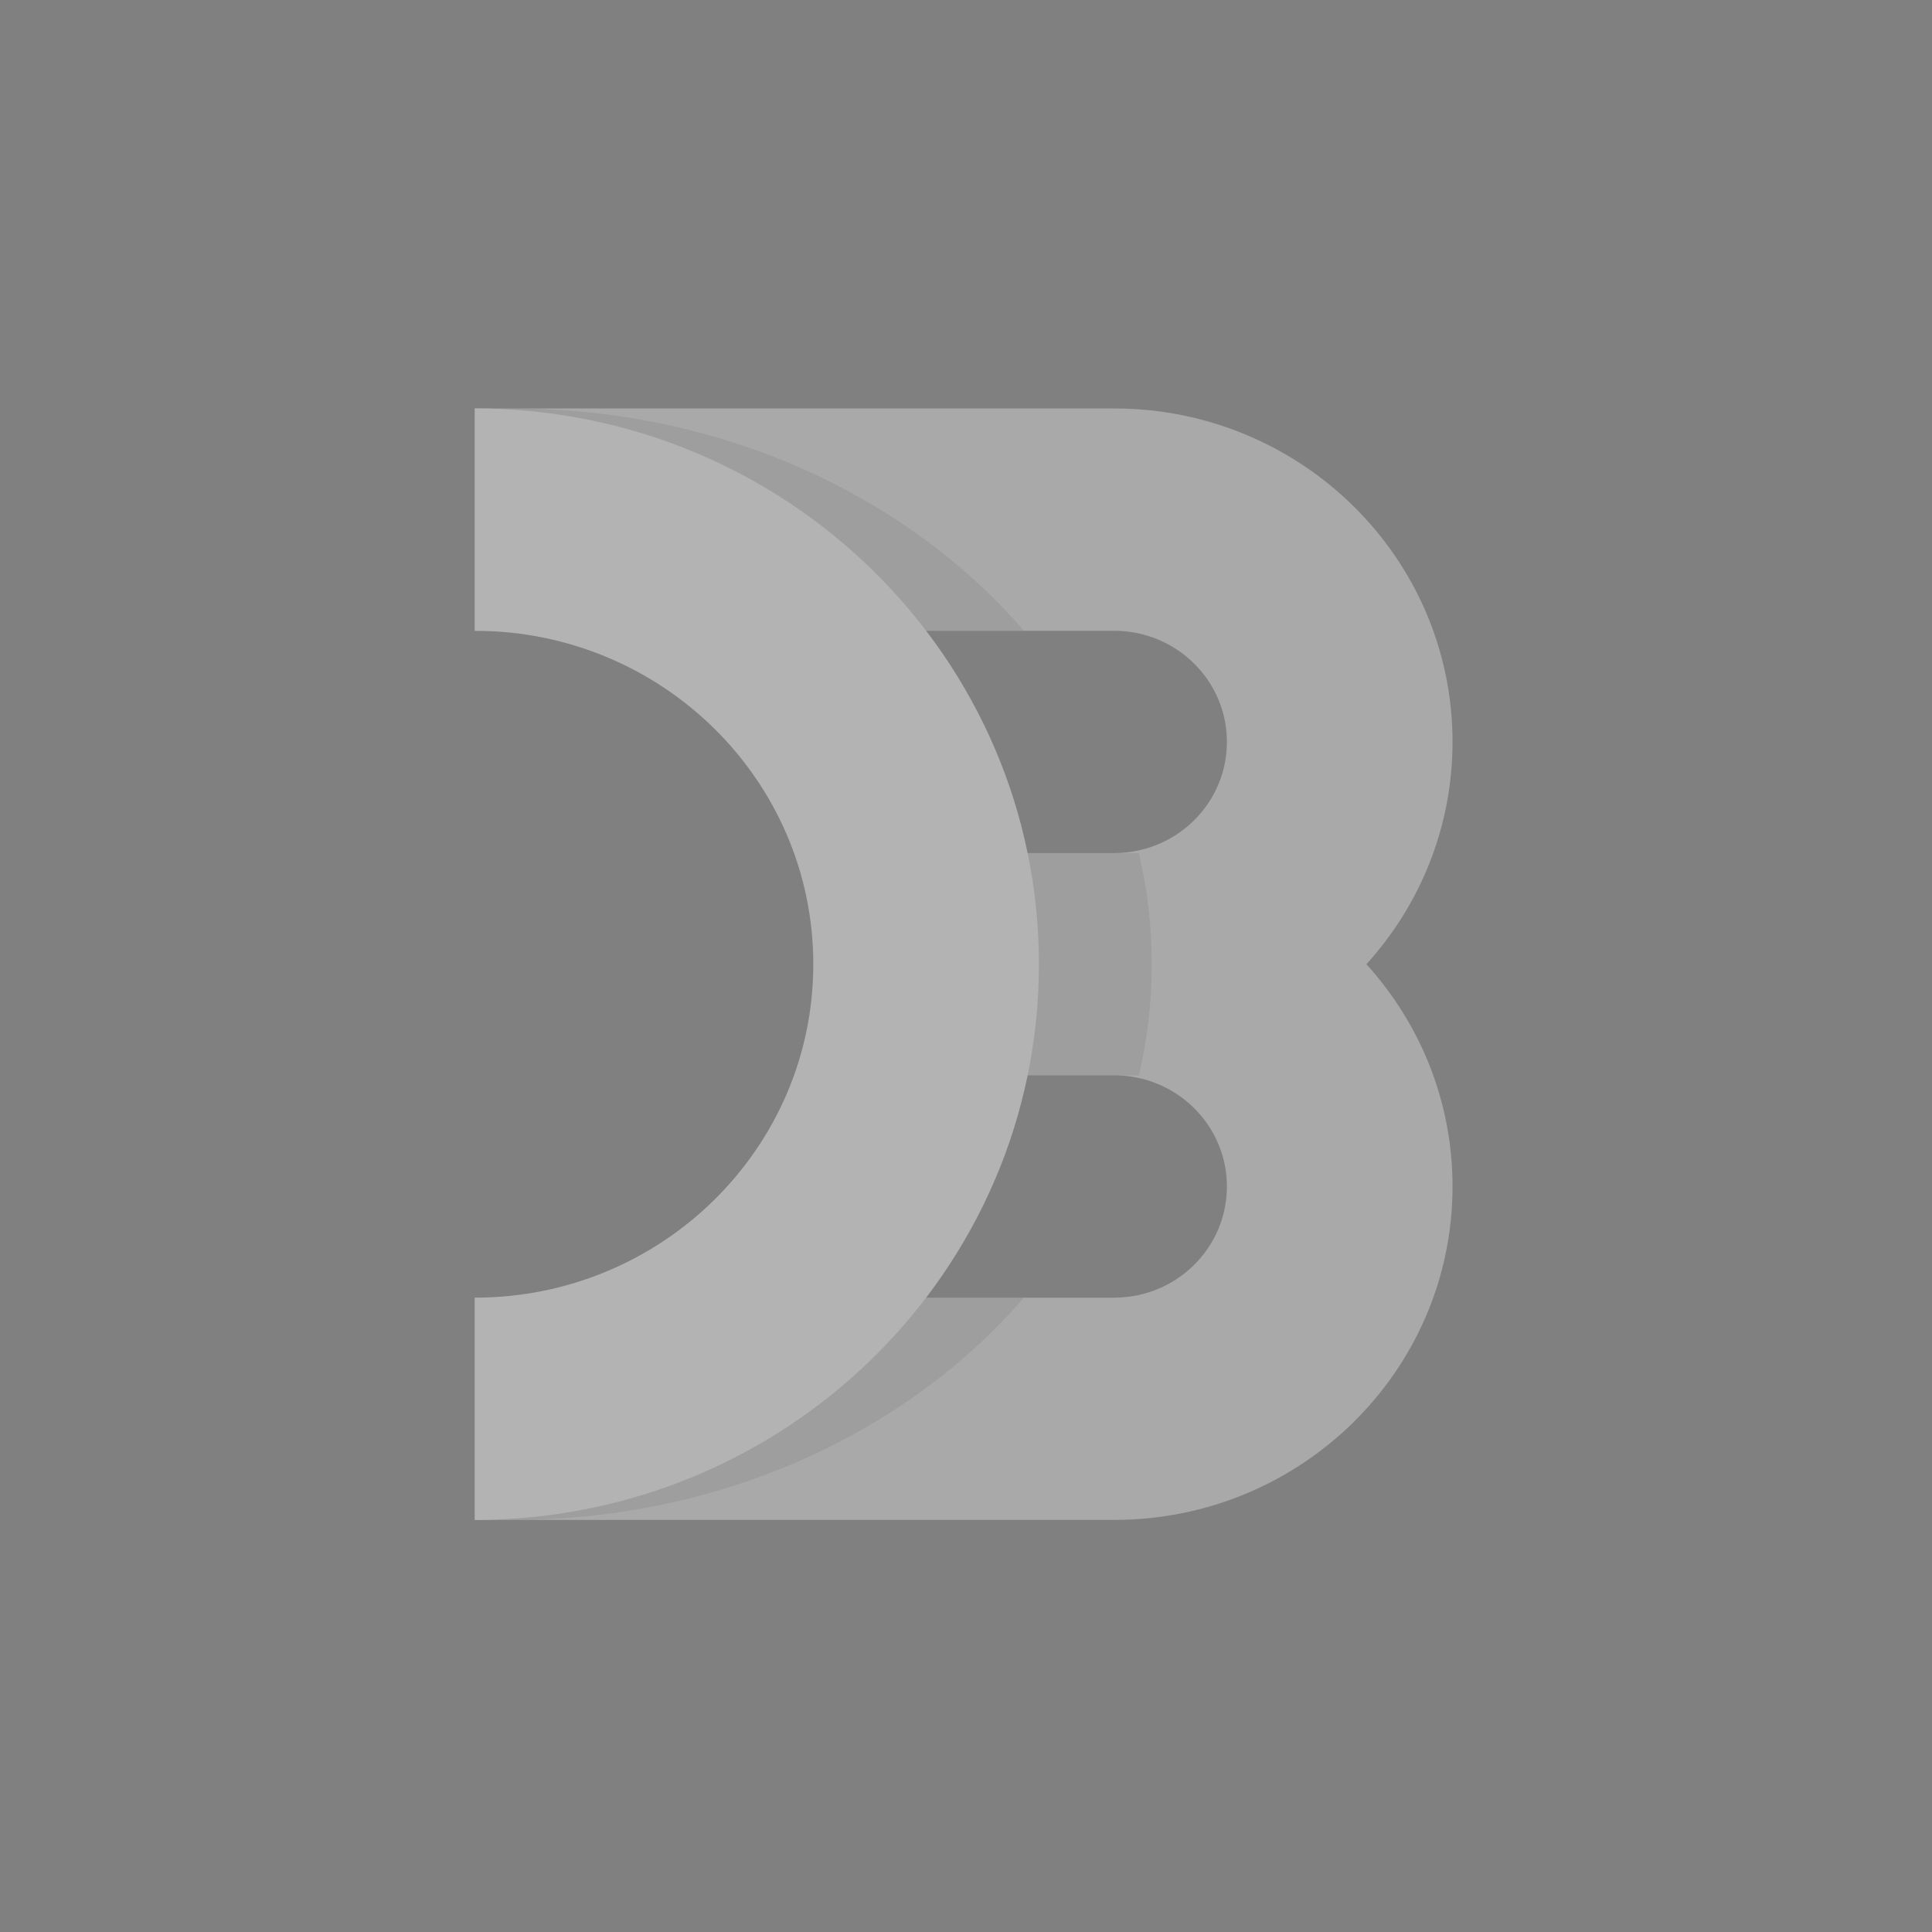 <svg width="24" height="24" viewBox="0 0 24 24" fill="none" xmlns="http://www.w3.org/2000/svg">
<rect x="0" y="0" width="24" height="24" fill="#808080" stroke="none"/>
<g opacity="0.4">
<path opacity="0.8" fill-rule="evenodd" clip-rule="evenodd" d="M18.044 14.739C18.044 17.027 16.162 18.881 13.84 18.881H5.898V16.12H13.84C14.614 16.12 15.241 15.502 15.241 14.739C15.241 13.977 14.614 13.358 13.84 13.358H11.037V10.597H13.84C14.614 10.597 15.241 9.979 15.241 9.216C15.241 8.454 14.614 7.836 13.84 7.836H5.898V5.074H13.84C16.162 5.074 18.044 6.929 18.044 9.216C18.044 10.277 17.639 11.245 16.974 11.978C17.639 12.711 18.044 13.678 18.044 14.739Z" fill="white"/>
<path opacity="0.12" fill-rule="evenodd" clip-rule="evenodd" d="M5.898 7.836H12.719C11.271 6.159 8.964 5.074 6.366 5.074C6.209 5.074 6.053 5.078 5.898 5.086V7.836ZM14.148 13.358H11.504V10.597H14.148C14.252 11.043 14.307 11.505 14.307 11.978C14.307 12.451 14.252 12.912 14.148 13.358ZM5.898 16.12H12.719C11.27 17.797 8.964 18.881 6.366 18.881C6.209 18.881 6.053 18.877 5.898 18.87V16.12Z" fill="black"/>
<path d="M5.898 5.074C9.768 5.074 12.906 8.165 12.906 11.978C12.906 15.791 9.768 18.881 5.898 18.881V16.12C8.22 16.12 10.103 14.265 10.103 11.978C10.103 9.69 8.22 7.836 5.898 7.836V5.074Z" fill="white"/>
</g>
</svg>
